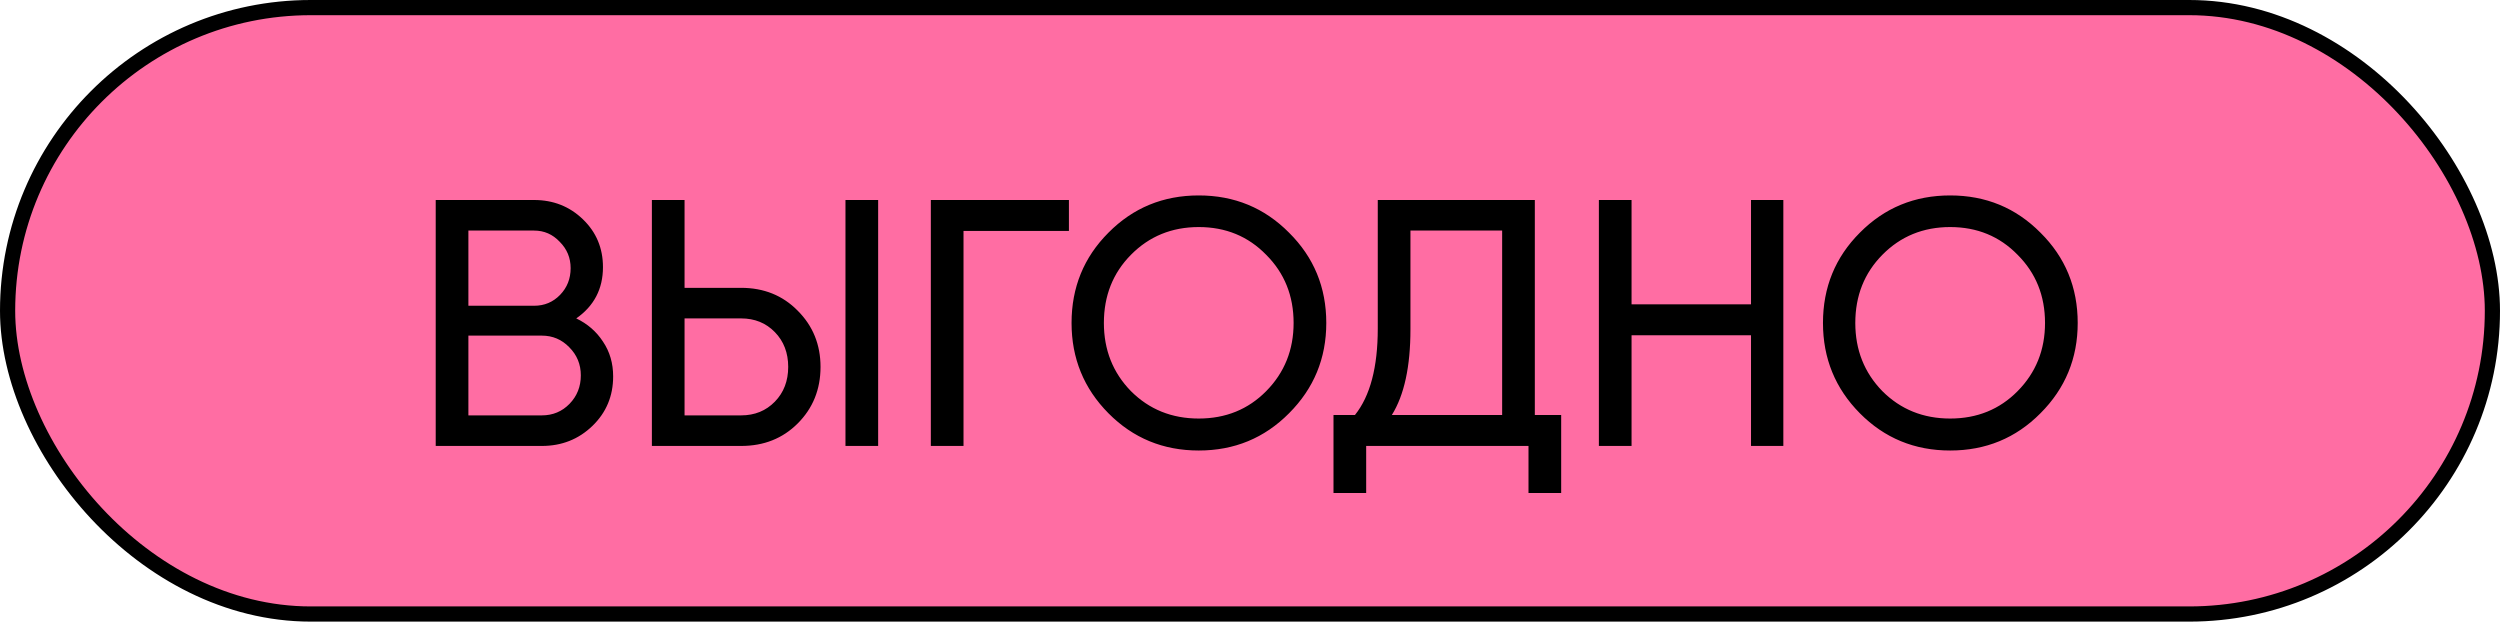 <?xml version="1.0" encoding="UTF-8"?> <svg xmlns="http://www.w3.org/2000/svg" width="185" height="46" viewBox="0 0 185 46" fill="none"><rect x="0.562" y="0.562" width="183.876" height="44.876" rx="22.438" fill="#FF6DA3" stroke="black" stroke-width="1.124"></rect><path d="M42.643 23.562C43.475 23.961 44.134 24.533 44.619 25.278C45.122 26.023 45.373 26.881 45.373 27.852C45.373 29.308 44.862 30.53 43.839 31.518C42.816 32.506 41.568 33 40.095 33H32.243V14.8H39.523C40.944 14.8 42.149 15.277 43.137 16.23C44.125 17.183 44.619 18.362 44.619 19.766C44.619 21.378 43.96 22.643 42.643 23.562ZM39.523 17.062H34.661V22.626H39.523C40.286 22.626 40.927 22.357 41.447 21.82C41.967 21.283 42.227 20.624 42.227 19.844C42.227 19.081 41.958 18.431 41.421 17.894C40.901 17.339 40.268 17.062 39.523 17.062ZM40.095 30.738C40.91 30.738 41.594 30.452 42.149 29.88C42.704 29.308 42.981 28.606 42.981 27.774C42.981 26.959 42.695 26.266 42.123 25.694C41.568 25.122 40.892 24.836 40.095 24.836H34.661V30.738H40.095ZM48.239 33V14.8H50.657V21.3H54.843C56.524 21.3 57.92 21.863 59.029 22.99C60.156 24.117 60.719 25.503 60.719 27.15C60.719 28.814 60.156 30.209 59.029 31.336C57.92 32.445 56.524 33 54.843 33H48.239ZM62.565 33V14.8H64.983V33H62.565ZM50.657 30.738H54.843C55.848 30.738 56.68 30.4 57.339 29.724C57.998 29.048 58.327 28.19 58.327 27.15C58.327 26.11 57.998 25.252 57.339 24.576C56.68 23.9 55.848 23.562 54.843 23.562H50.657V30.738ZM79.1 14.8V17.088H71.3V33H68.882V14.8H79.1ZM95.389 30.582C93.569 32.419 91.341 33.338 88.707 33.338C86.072 33.338 83.845 32.419 82.025 30.582C80.205 28.745 79.295 26.517 79.295 23.9C79.295 21.265 80.205 19.038 82.025 17.218C83.845 15.381 86.072 14.462 88.707 14.462C91.341 14.462 93.569 15.381 95.389 17.218C97.226 19.038 98.145 21.265 98.145 23.9C98.145 26.517 97.226 28.745 95.389 30.582ZM83.689 28.944C85.041 30.296 86.713 30.972 88.707 30.972C90.7 30.972 92.364 30.296 93.699 28.944C95.051 27.575 95.727 25.893 95.727 23.9C95.727 21.889 95.051 20.208 93.699 18.856C92.364 17.487 90.7 16.802 88.707 16.802C86.713 16.802 85.041 17.487 83.689 18.856C82.354 20.208 81.687 21.889 81.687 23.9C81.687 25.893 82.354 27.575 83.689 28.944ZM113.577 30.712H115.527V36.484H113.109V33H101.097V36.484H98.679V30.712H100.265C101.392 29.308 101.955 27.176 101.955 24.316V14.8H113.577V30.712ZM102.995 30.712H111.159V17.062H104.373V24.368C104.373 27.124 103.914 29.239 102.995 30.712ZM129.575 14.8H131.967V33H129.575V24.81H120.735V33H118.317V14.8H120.735V22.522H129.575V14.8ZM150.994 30.582C149.174 32.419 146.947 33.338 144.312 33.338C141.677 33.338 139.45 32.419 137.63 30.582C135.81 28.745 134.9 26.517 134.9 23.9C134.9 21.265 135.81 19.038 137.63 17.218C139.45 15.381 141.677 14.462 144.312 14.462C146.947 14.462 149.174 15.381 150.994 17.218C152.831 19.038 153.75 21.265 153.75 23.9C153.75 26.517 152.831 28.745 150.994 30.582ZM139.294 28.944C140.646 30.296 142.319 30.972 144.312 30.972C146.305 30.972 147.969 30.296 149.304 28.944C150.656 27.575 151.332 25.893 151.332 23.9C151.332 21.889 150.656 20.208 149.304 18.856C147.969 17.487 146.305 16.802 144.312 16.802C142.319 16.802 140.646 17.487 139.294 18.856C137.959 20.208 137.292 21.889 137.292 23.9C137.292 25.893 137.959 27.575 139.294 28.944Z" fill="black"></path></svg> 